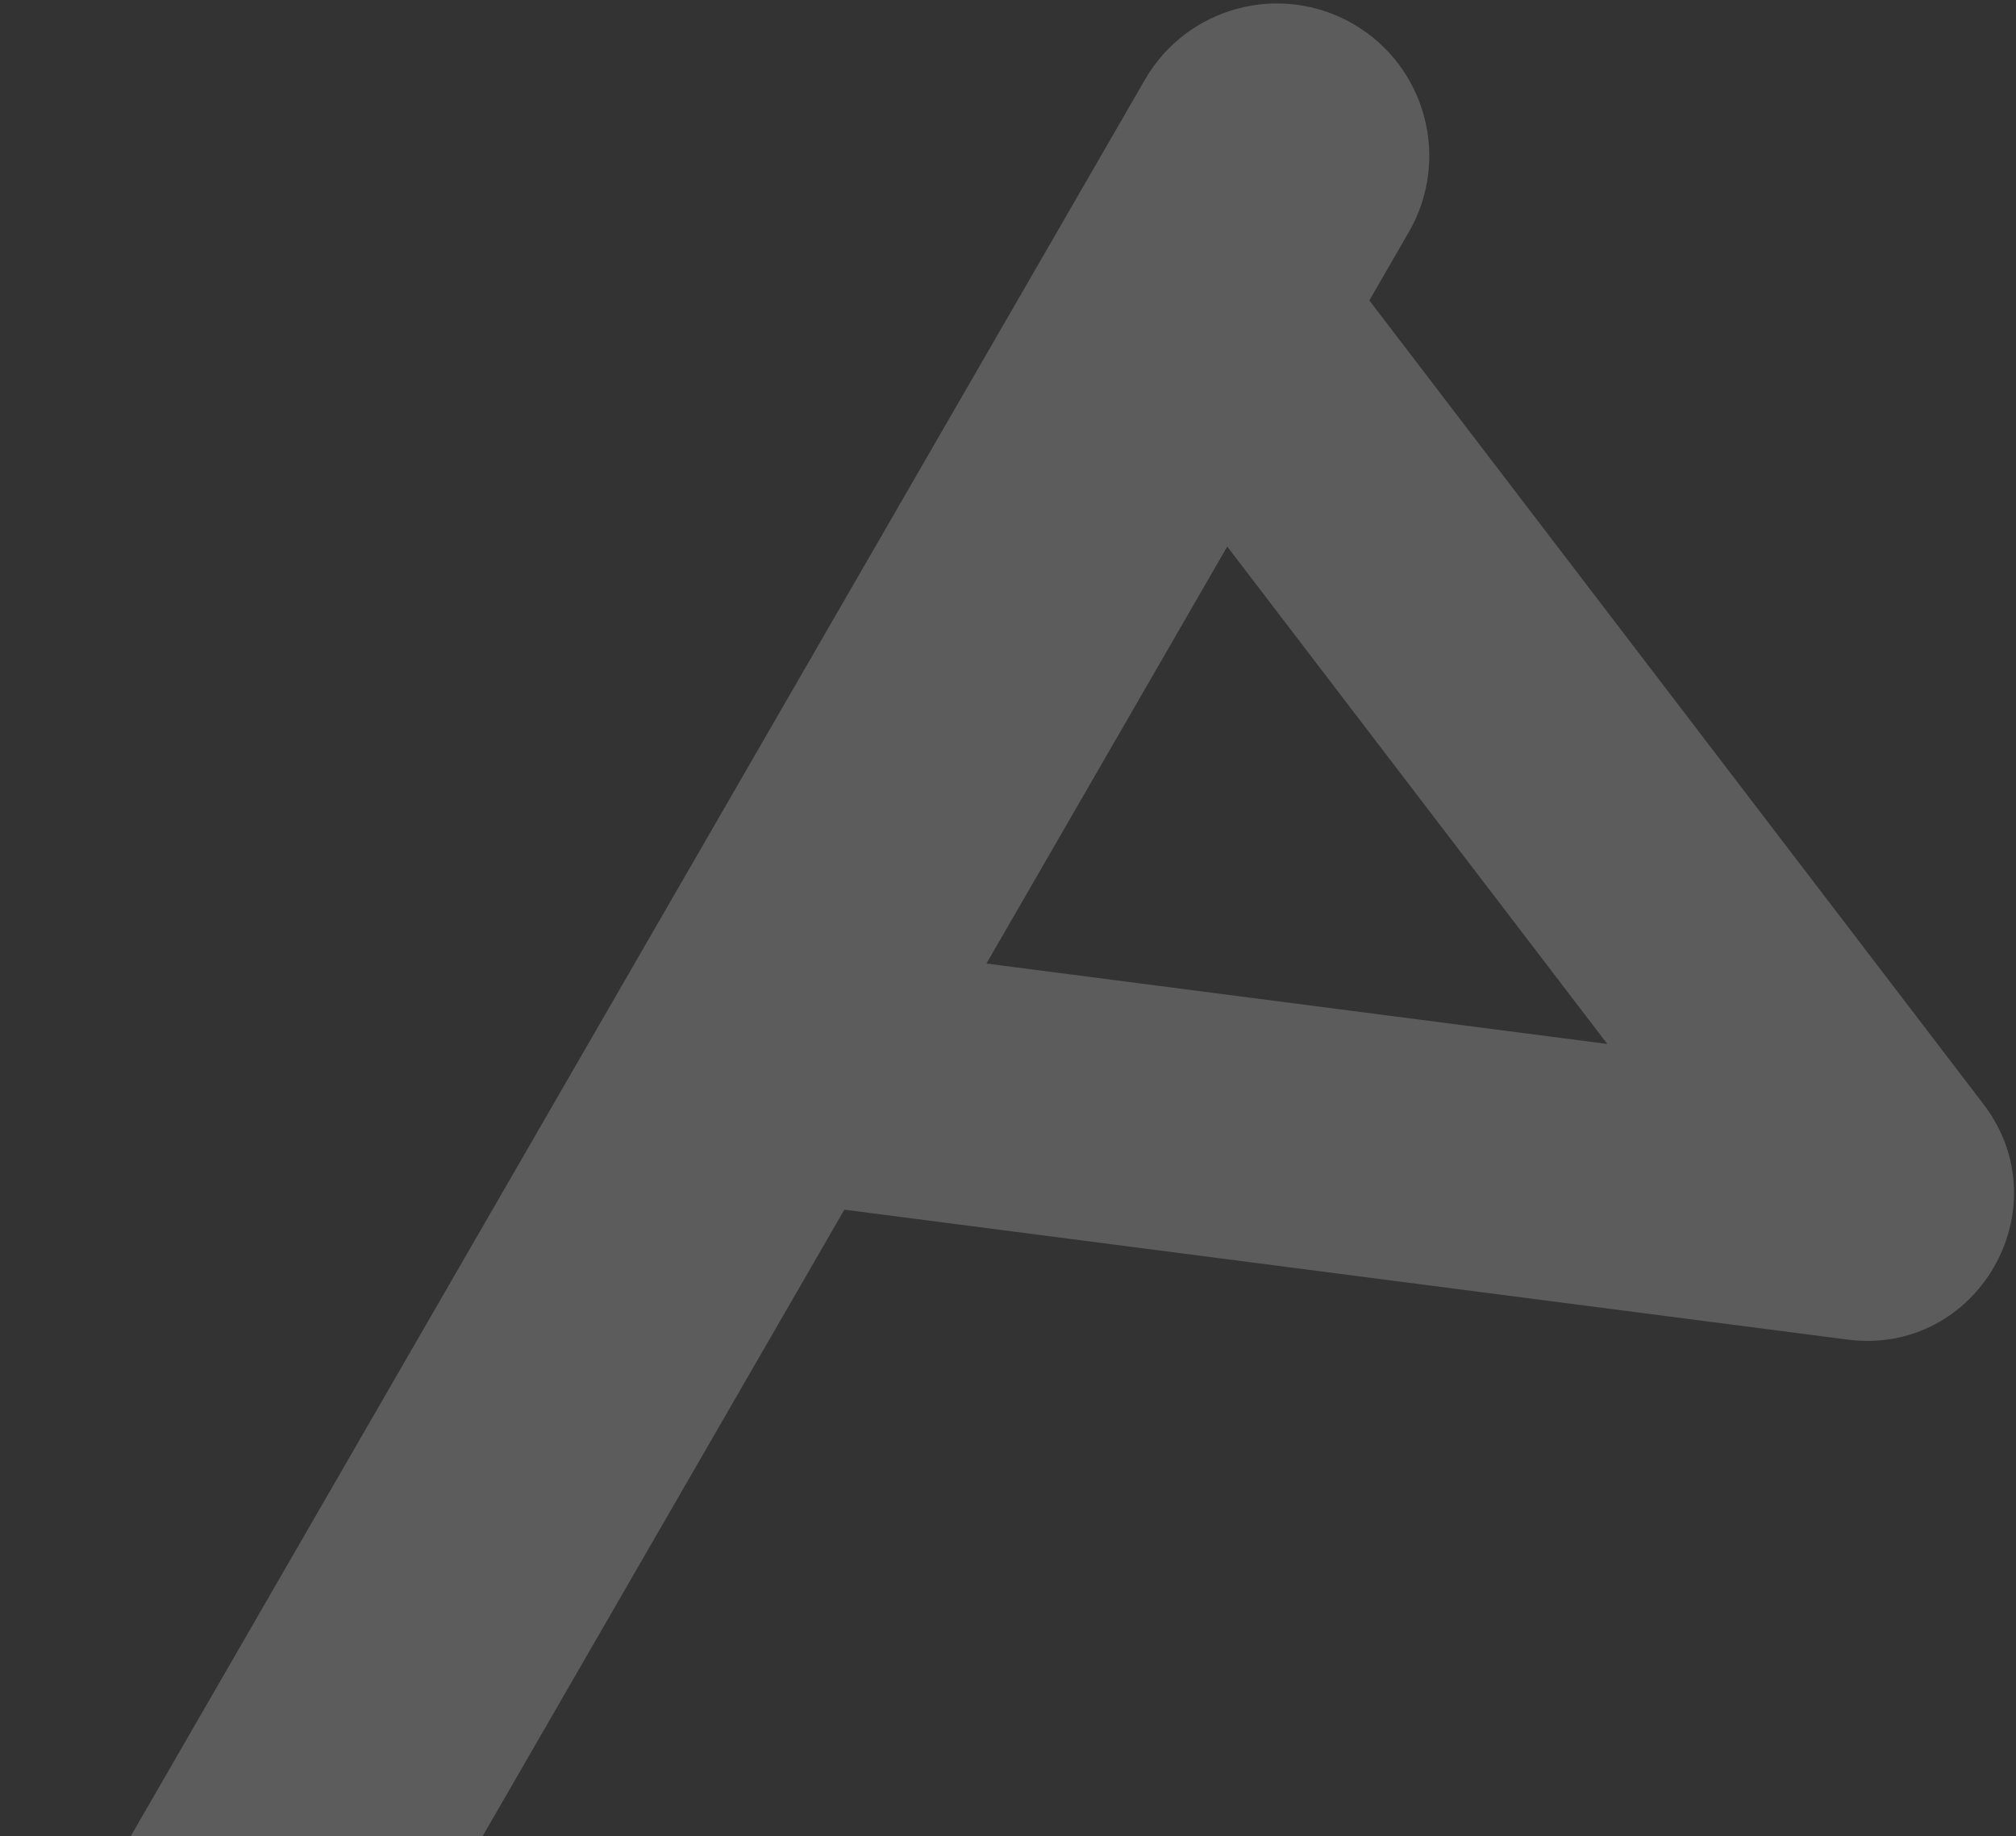 <svg width="146" height="133" viewBox="0 0 146 133" fill="none" xmlns="http://www.w3.org/2000/svg">
<rect x="0" y="0" width="146" height="133" fill="#333333" stroke="none"/>
<path id="Union" fill-rule="evenodd" clip-rule="evenodd" d="M97.992 1.73C92.714 -1.317 85.965 0.491 82.918 5.769L1.481 146.823C-1.567 152.101 0.242 158.85 5.519 161.897C10.797 164.944 17.546 163.135 20.593 157.858L61.149 87.613L133.788 97.022C143.194 98.24 149.395 87.499 143.637 79.963L99.169 21.759L102.031 16.803C105.078 11.526 103.269 4.777 97.992 1.73ZM71.44 69.787L88.878 39.585L116.402 75.611L71.44 69.787Z" fill="white" fill-opacity="0.2"/>
</svg>
